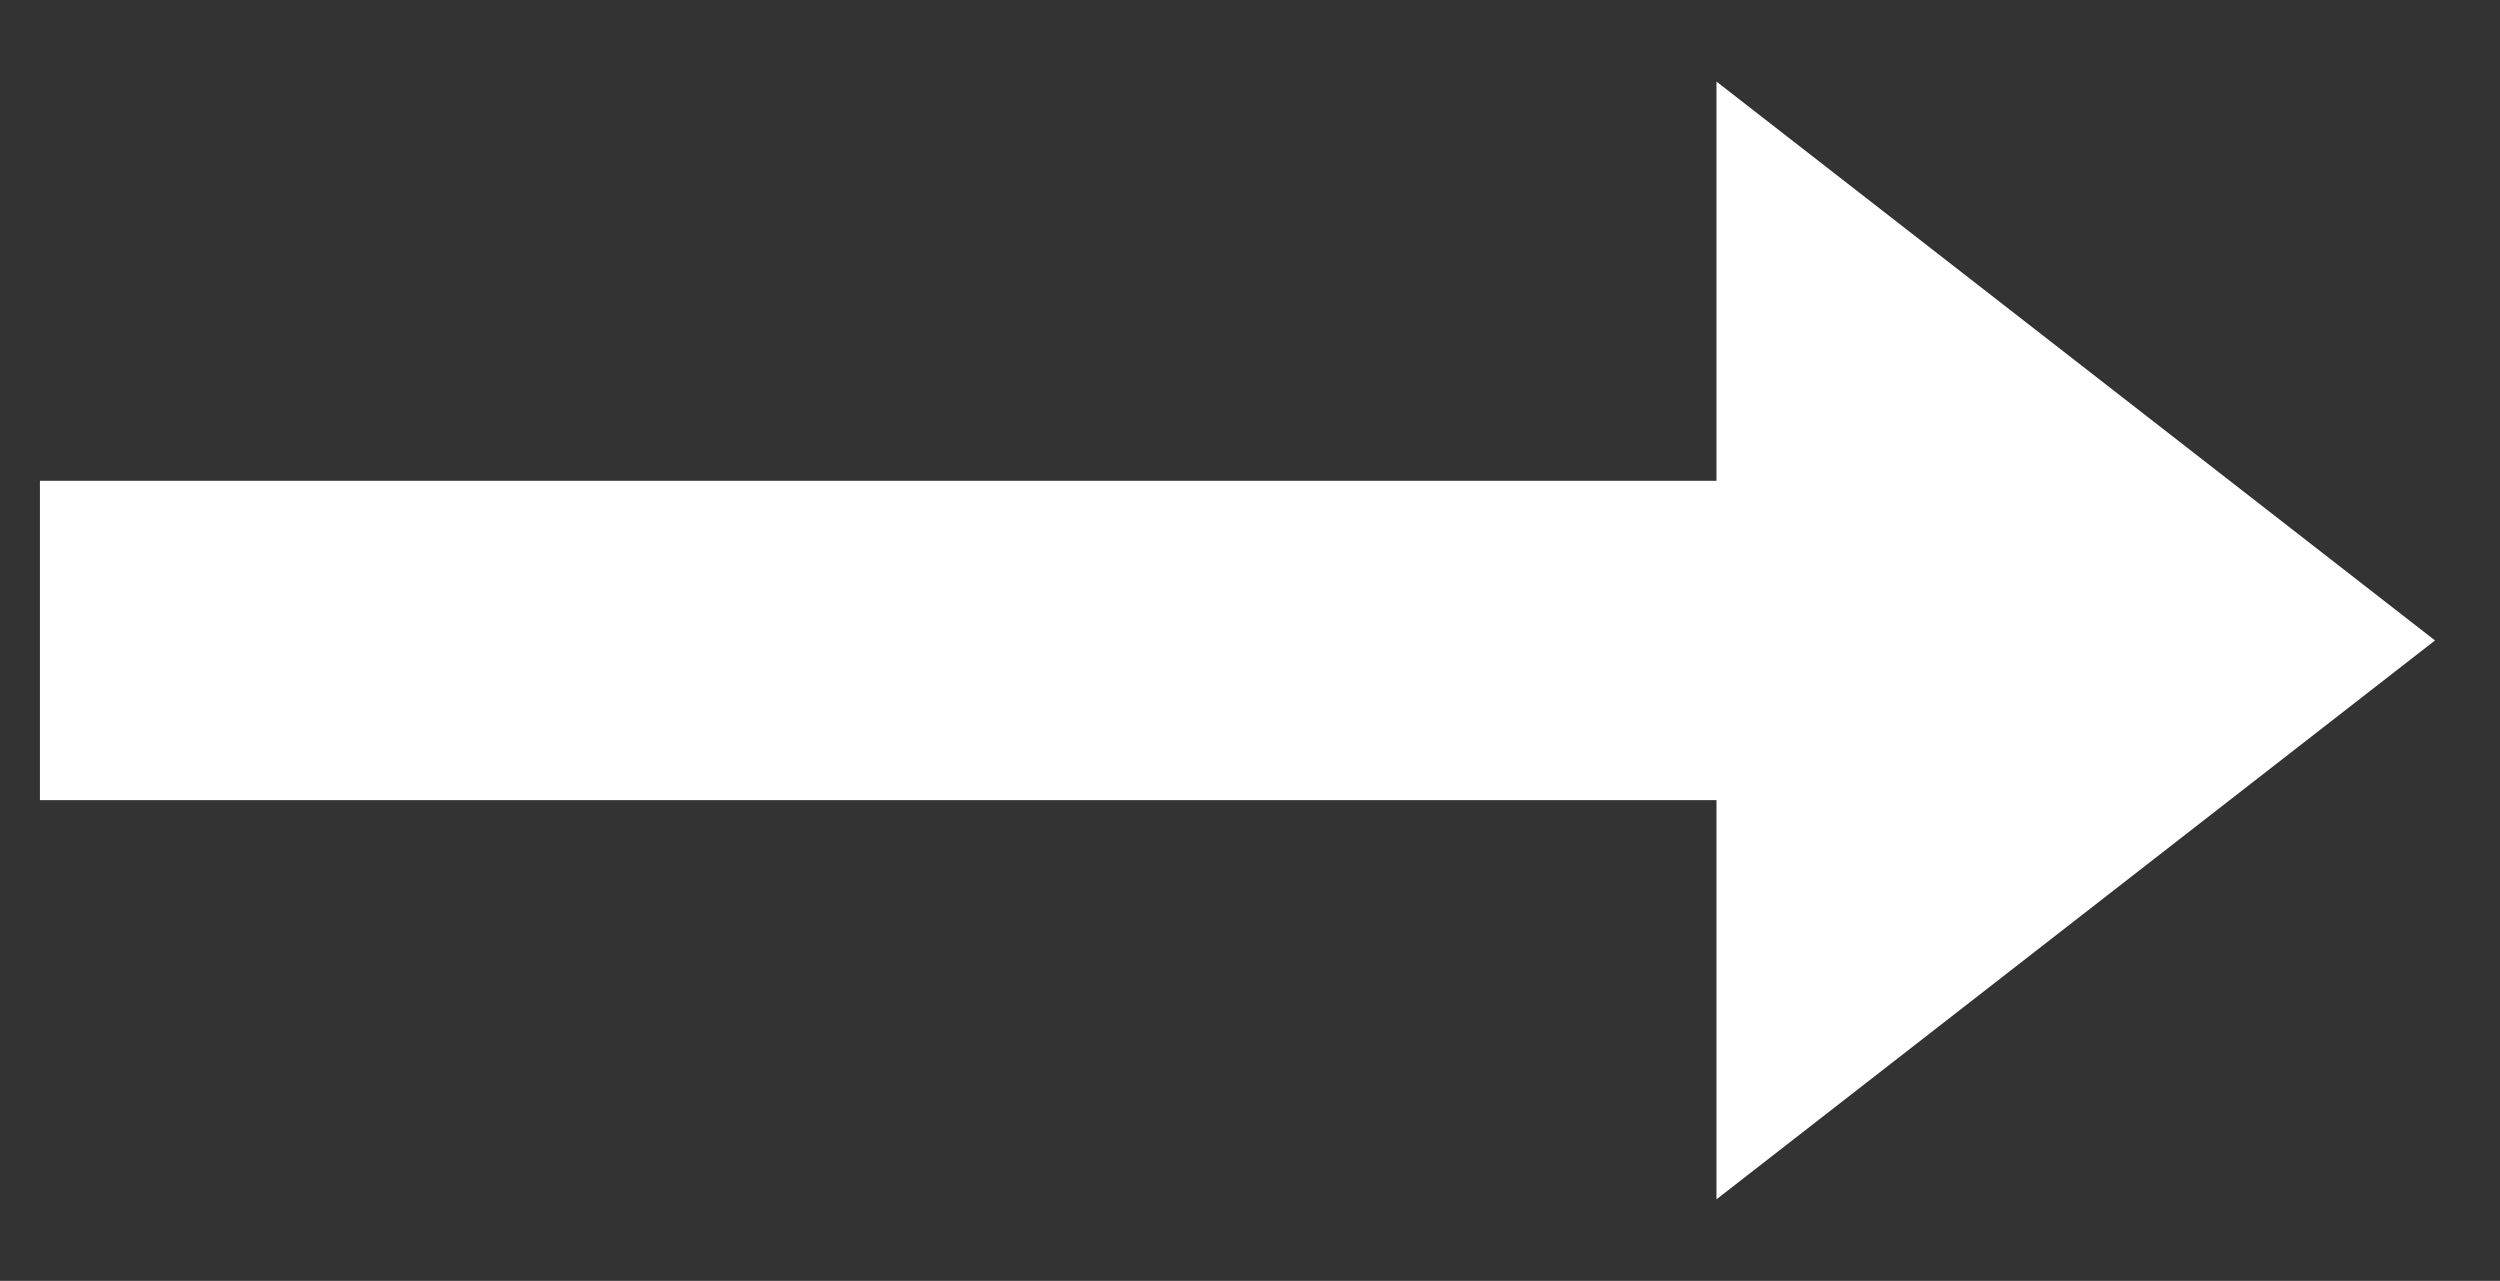 <svg xmlns="http://www.w3.org/2000/svg" width="31.314" height="16.044" viewBox="0 0 31.314 16.044">
  <rect x="0" y="0" width="31.314" height="16.044" fill="#333333" stroke="none"/>
  <path id="Path_2" data-name="Path 2" d="M-376-829h-21v-4h21v-5l9,7-9,7Z" transform="translate(397.5 839.022)" fill="#fff" stroke="rgba(0,0,0,0)" stroke-width="1"/>
</svg>
